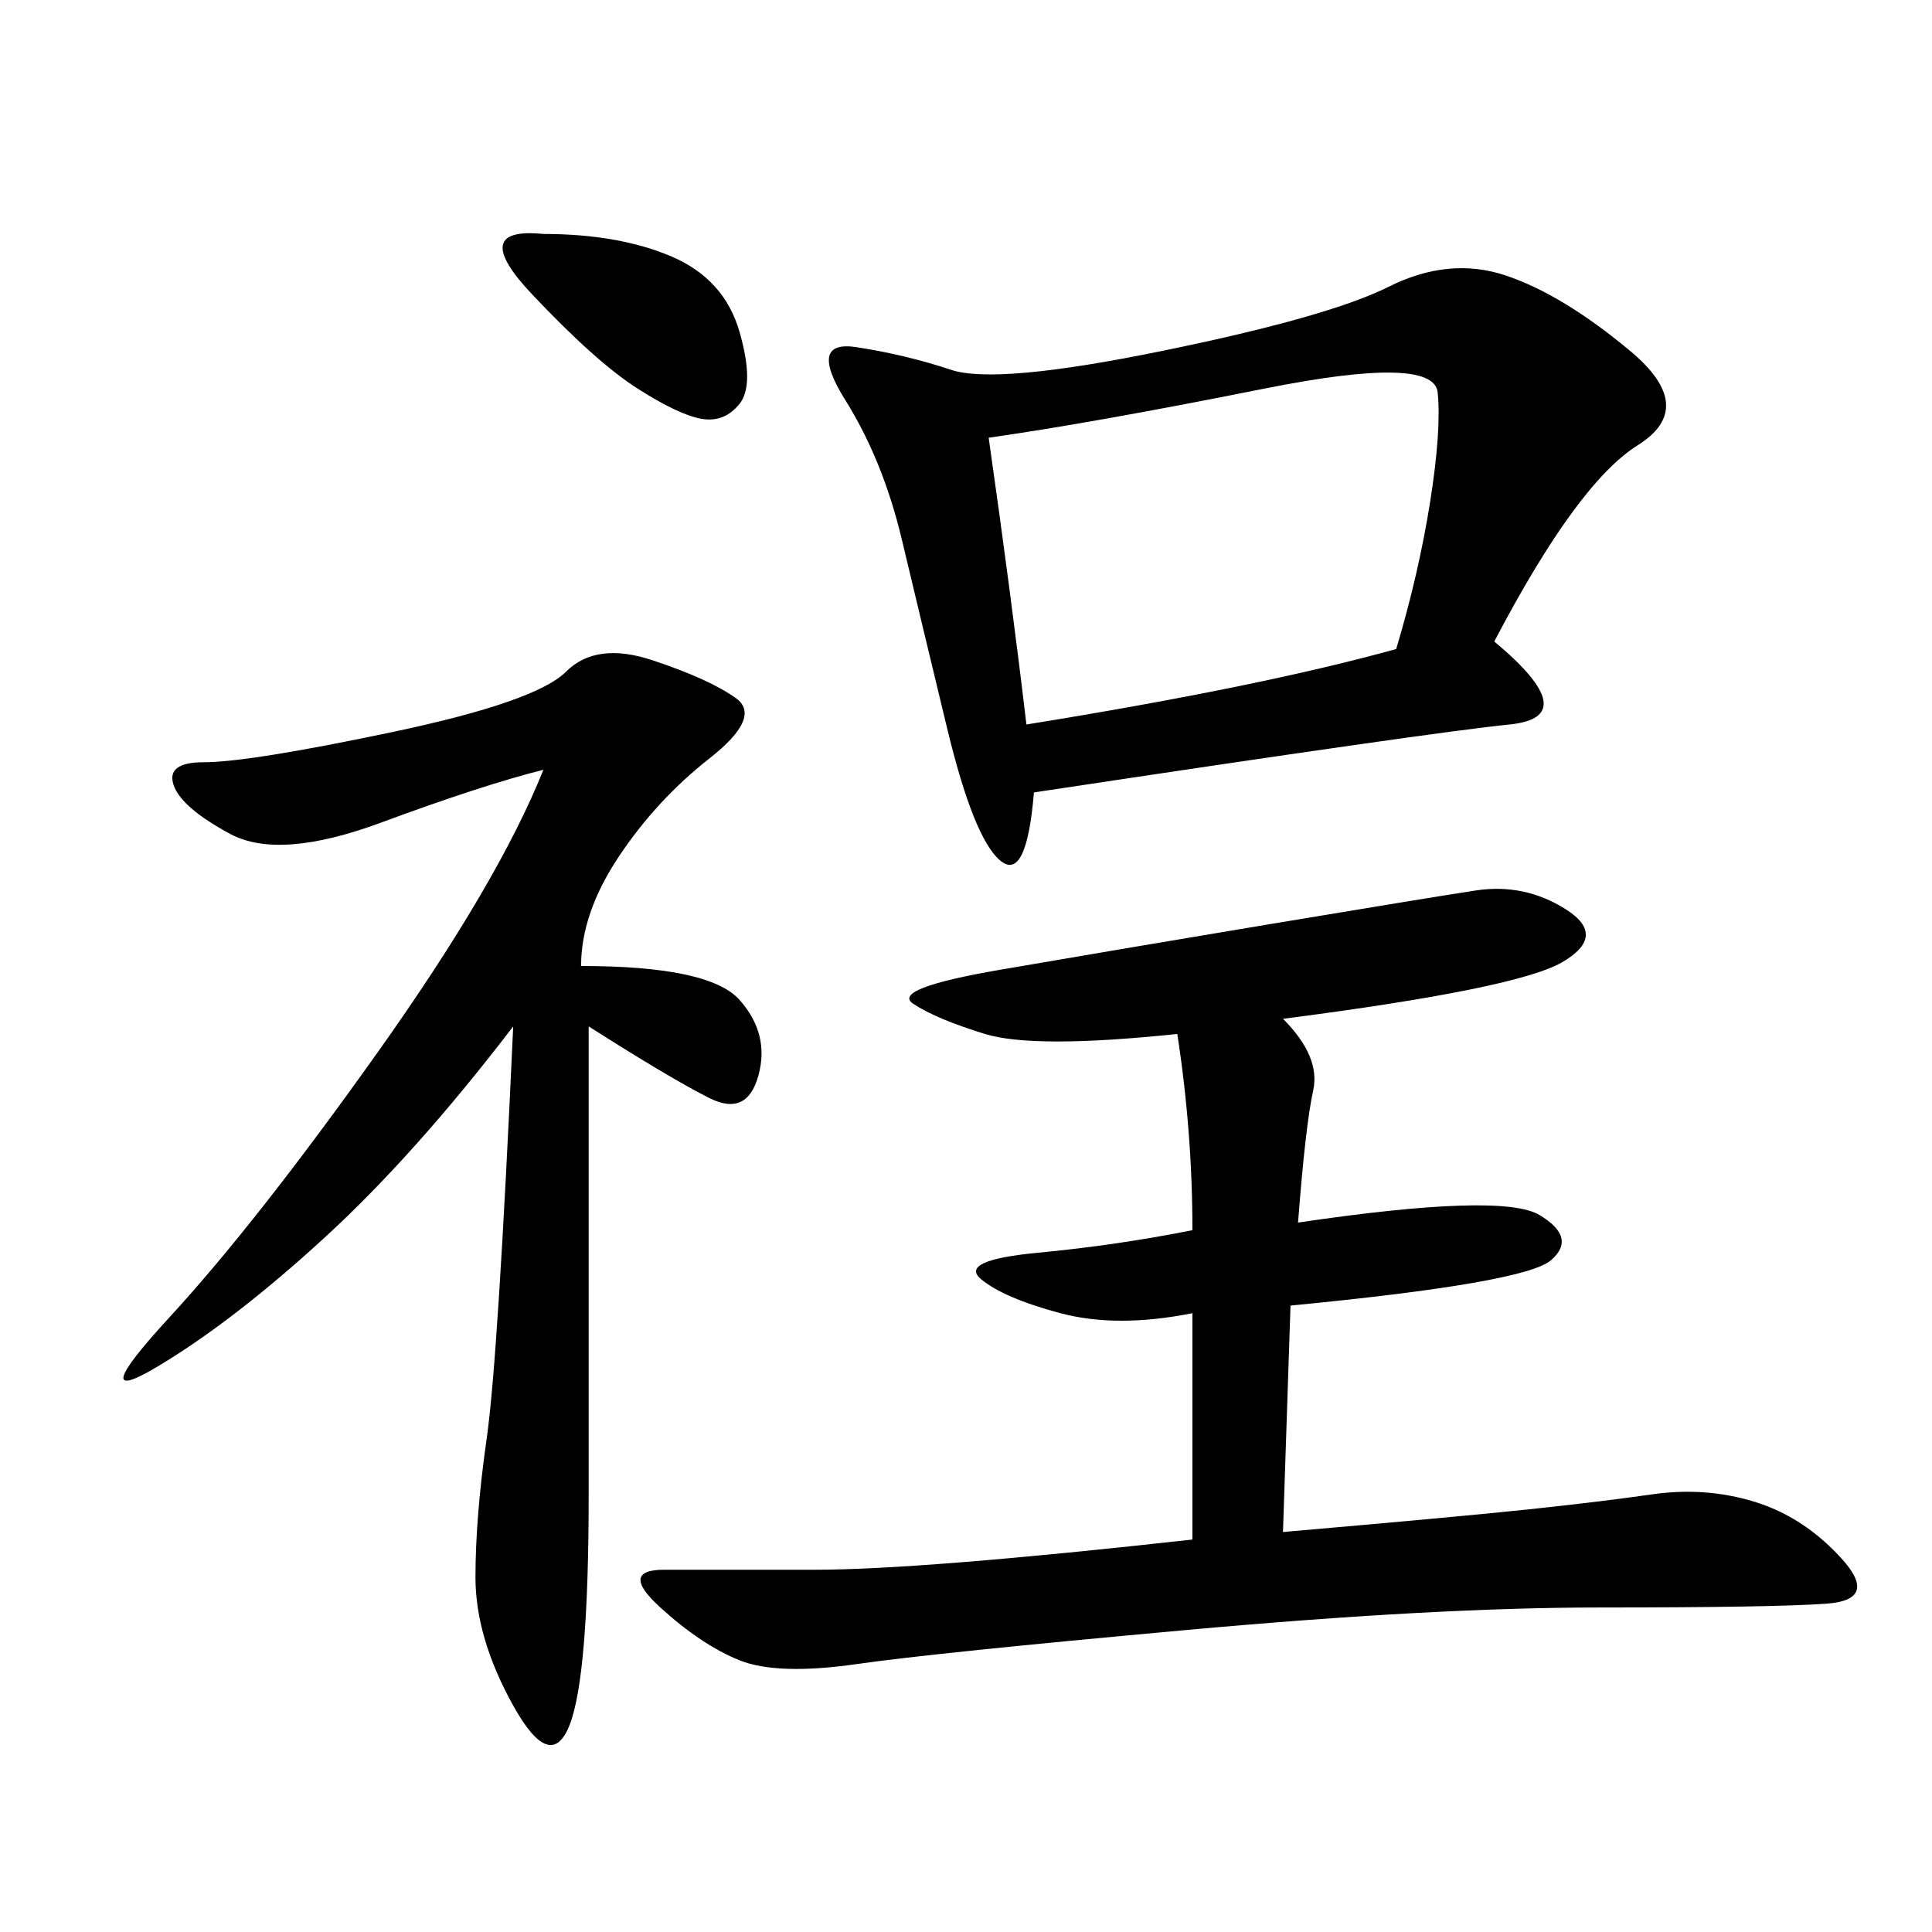 <svg xmlns="http://www.w3.org/2000/svg" xmlns:xlink="http://www.w3.org/1999/xlink" width="300" height="300"><path d="M232.03 99.61Q246.09 111.33 234.38 112.50Q222.66 113.67 160.55 123.05L160.55 123.05Q159.38 137.11 155.27 133.59Q151.17 130.08 147.07 113.09Q142.97 96.09 140.04 83.79Q137.11 71.48 131.25 62.11Q125.39 52.73 133.01 53.91Q140.63 55.08 147.66 57.42Q154.69 59.77 180.47 54.49Q206.25 49.22 215.63 44.53Q225 39.84 233.79 42.77Q242.58 45.70 253.13 54.49Q263.67 63.28 254.30 69.14Q244.92 75 232.03 99.61L232.03 99.61ZM199.22 158.20Q205.08 164.06 203.91 169.34Q202.73 174.61 201.56 189.84L201.56 189.84Q233.20 185.16 239.06 188.67Q244.92 192.19 240.82 195.70Q236.72 199.22 200.39 202.73L200.39 202.73L199.22 237.89Q226.17 235.55 237.30 234.38Q248.44 233.20 256.64 232.03Q264.84 230.86 272.46 233.20Q280.08 235.55 285.94 241.99Q291.80 248.44 283.59 249.02Q275.39 249.61 248.44 249.61L248.44 249.61Q222.66 249.61 183.98 253.13Q145.31 256.64 133.01 258.40Q120.70 260.16 114.84 257.81Q108.98 255.47 102.54 249.61Q96.09 243.75 103.13 243.75L103.13 243.75L126.56 243.75Q142.97 243.75 185.16 239.06L185.16 239.06L185.16 203.91Q173.44 206.25 164.65 203.91Q155.86 201.56 152.34 198.63Q148.83 195.70 161.13 194.53Q173.44 193.36 185.16 191.02L185.16 191.02Q185.16 175.78 182.81 160.55L182.81 160.55Q160.55 162.89 152.93 160.55Q145.31 158.20 141.80 155.86Q138.28 153.52 155.27 150.59Q172.27 147.66 196.88 143.55Q221.48 139.45 229.10 138.28Q236.72 137.11 243.16 141.21Q249.61 145.31 242.58 149.41Q235.55 153.52 199.22 158.20L199.22 158.20ZM91.41 159.38L91.41 232.03Q91.41 260.16 88.48 267.77Q85.55 275.39 79.69 264.84Q73.83 254.30 73.83 244.92L73.83 244.92Q73.83 235.55 75.59 223.24Q77.34 210.94 79.69 159.38L79.69 159.38Q64.45 179.30 50.39 192.19Q36.33 205.08 24.61 212.11Q12.89 219.14 26.37 204.49Q39.84 189.84 58.59 163.48Q77.34 137.11 84.38 119.53L84.38 119.53Q75 121.88 59.18 127.73Q43.36 133.59 35.74 129.49Q28.13 125.39 26.95 121.88Q25.78 118.36 31.64 118.36L31.64 118.36Q38.67 118.36 60.94 113.67Q83.20 108.98 87.89 104.30Q92.58 99.61 101.37 102.54Q110.16 105.47 114.26 108.40Q118.36 111.33 110.16 117.77Q101.95 124.22 96.09 133.01Q90.23 141.80 90.23 150L90.23 150Q110.16 150 114.84 155.27Q119.53 160.55 117.77 166.99Q116.02 173.44 110.16 170.51Q104.30 167.58 91.41 159.38L91.41 159.38ZM153.52 67.97Q157.03 92.58 159.38 112.50L159.38 112.50Q195.70 106.64 216.80 100.78L216.80 100.78Q220.31 89.06 222.07 77.93Q223.83 66.80 223.24 60.94Q222.66 55.08 196.29 60.35Q169.92 65.63 153.52 67.97L153.52 67.97ZM84.38 36.33Q96.09 36.33 104.30 39.84Q112.50 43.36 114.84 51.56Q117.19 59.77 114.84 62.70Q112.50 65.63 108.98 65.04Q105.47 64.45 99.02 60.35Q92.58 56.25 82.62 45.70Q72.66 35.16 84.38 36.33L84.38 36.33Z"/></svg>